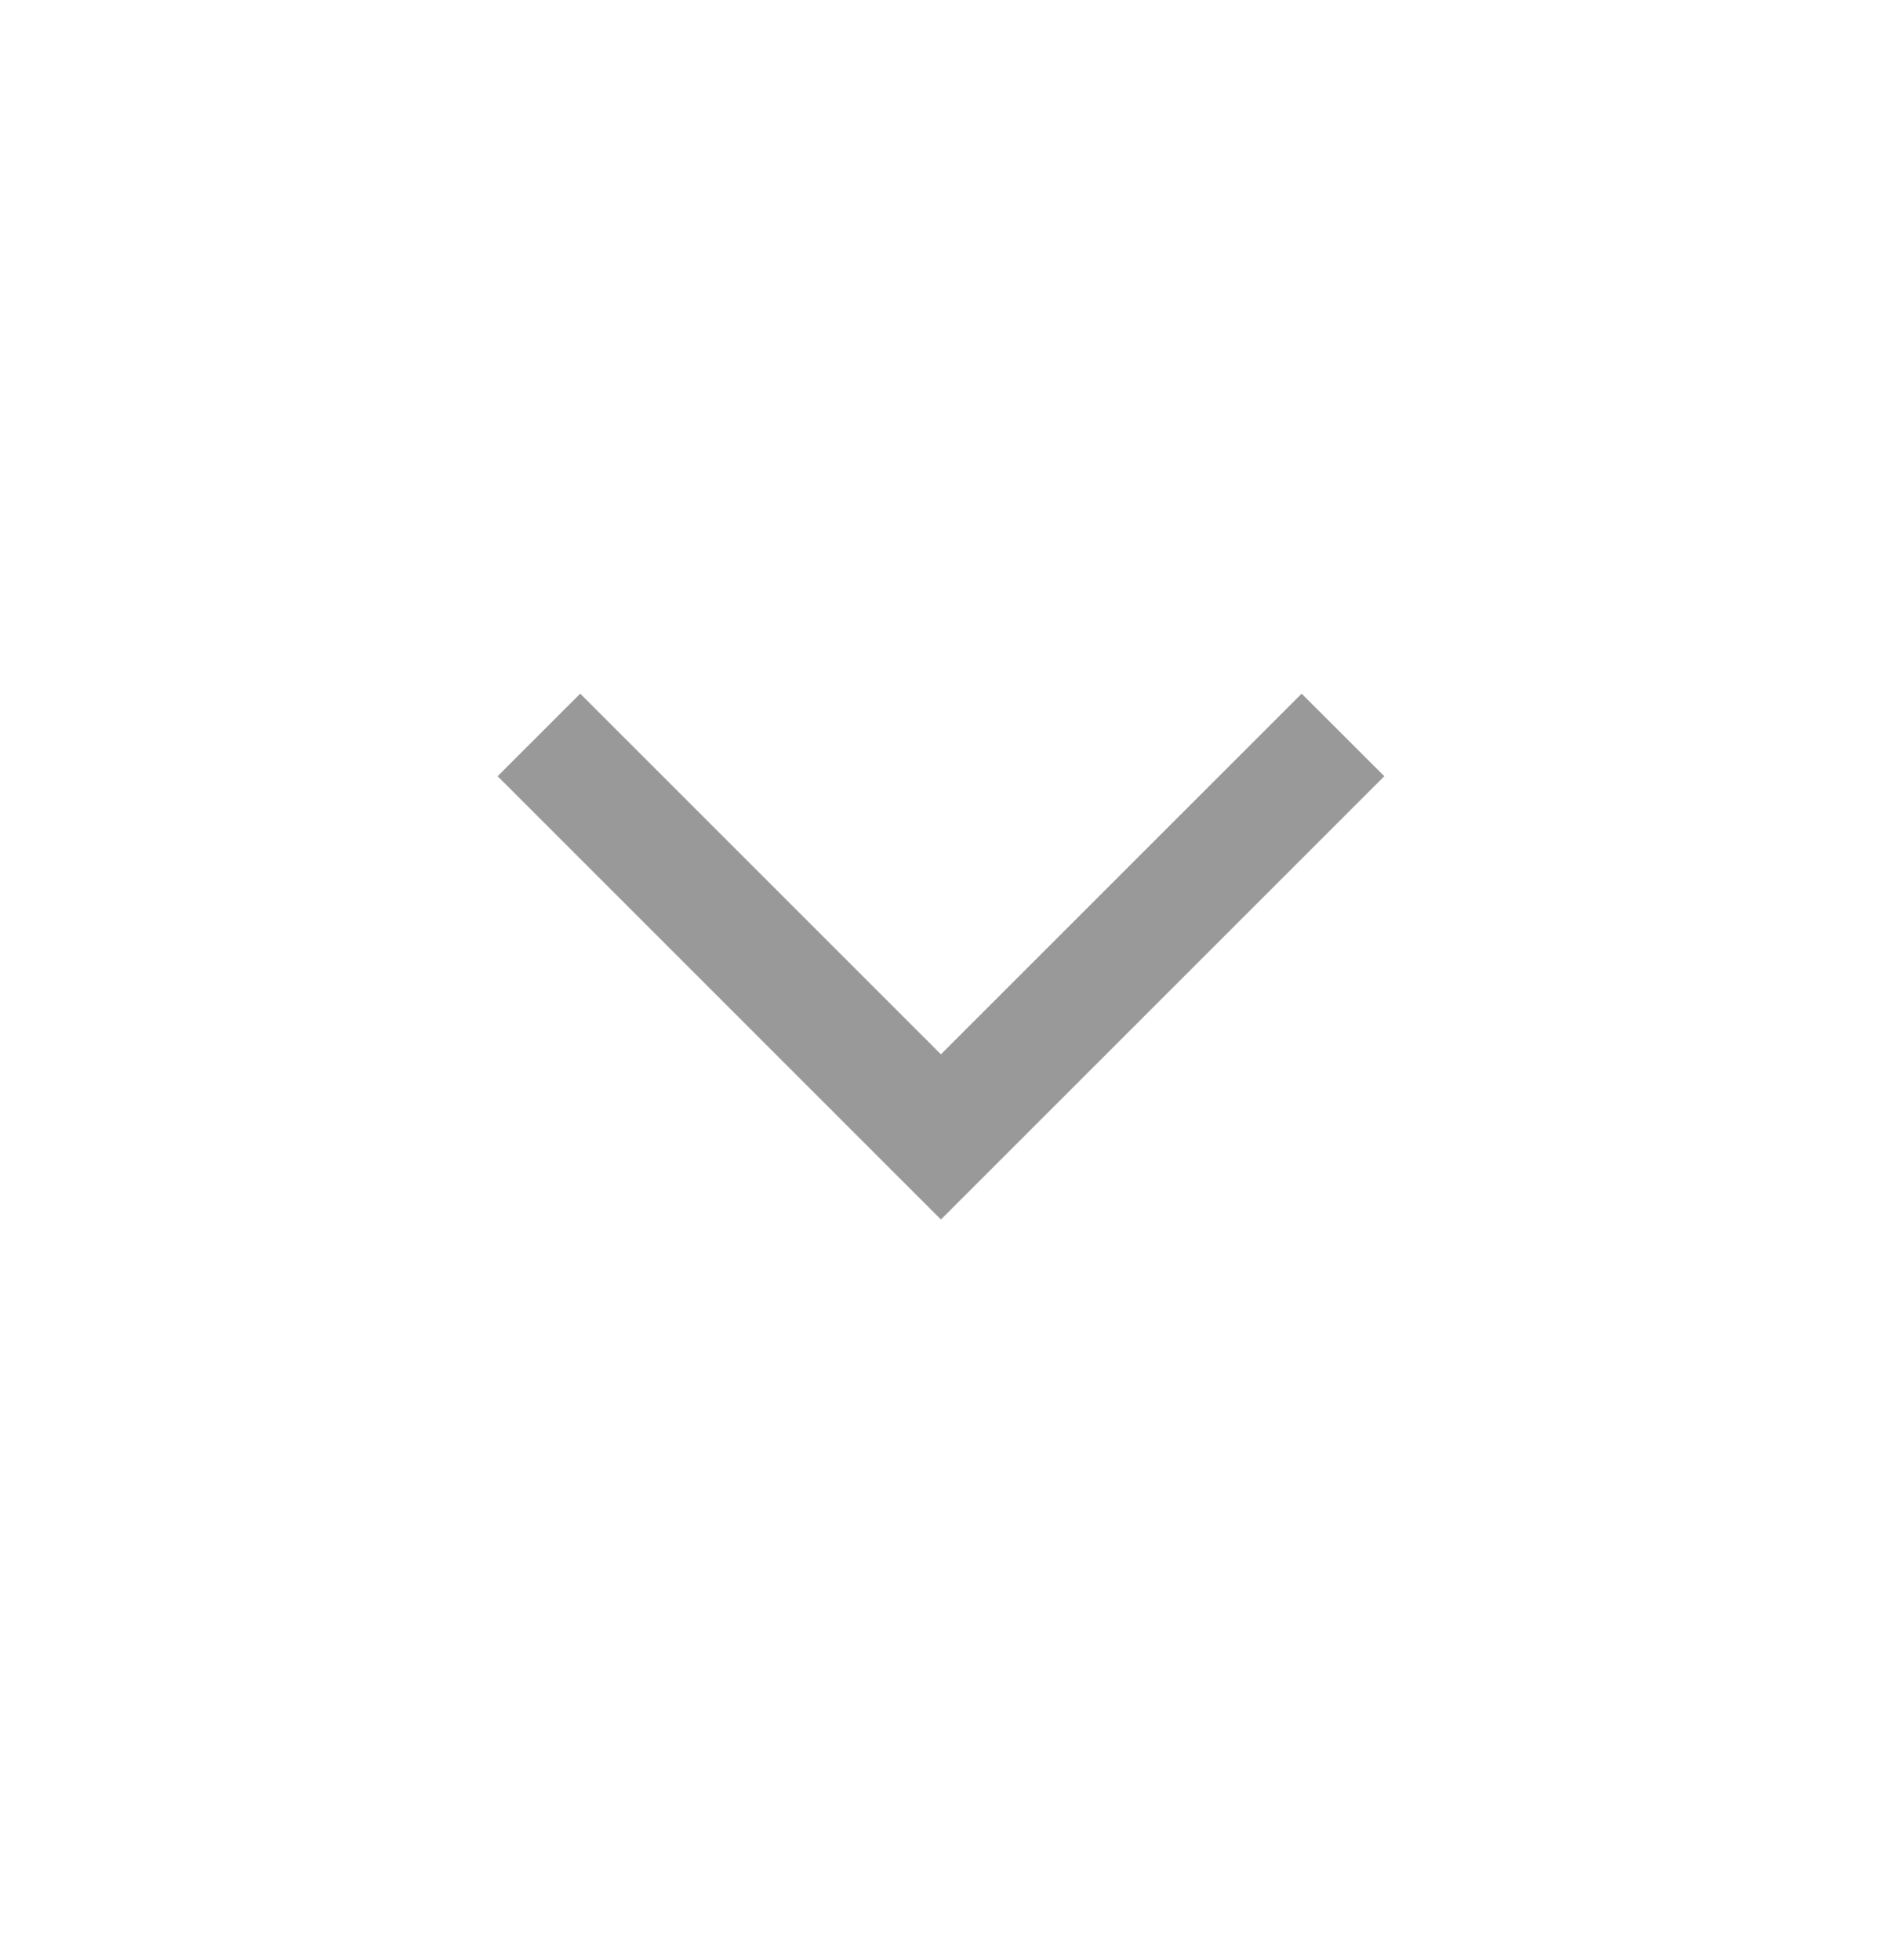 <svg xmlns="http://www.w3.org/2000/svg" width="24" height="25" viewBox="0 0 24 25" fill="none">
<mask id="mask0_329_1418" style="mask-type:alpha" maskUnits="userSpaceOnUse" x="0" y="0" width="24" height="25">
<rect y="0.5" width="24" height="24" fill="#D9D9D9"/>
</mask>
<g mask="url(#mask0_329_1418)">
<path d="M11.999 15.554L6.346 9.9L7.399 8.847L11.999 13.447L16.599 8.847L17.653 9.9L11.999 15.554Z" fill="#999999"/>
</g>
</svg>